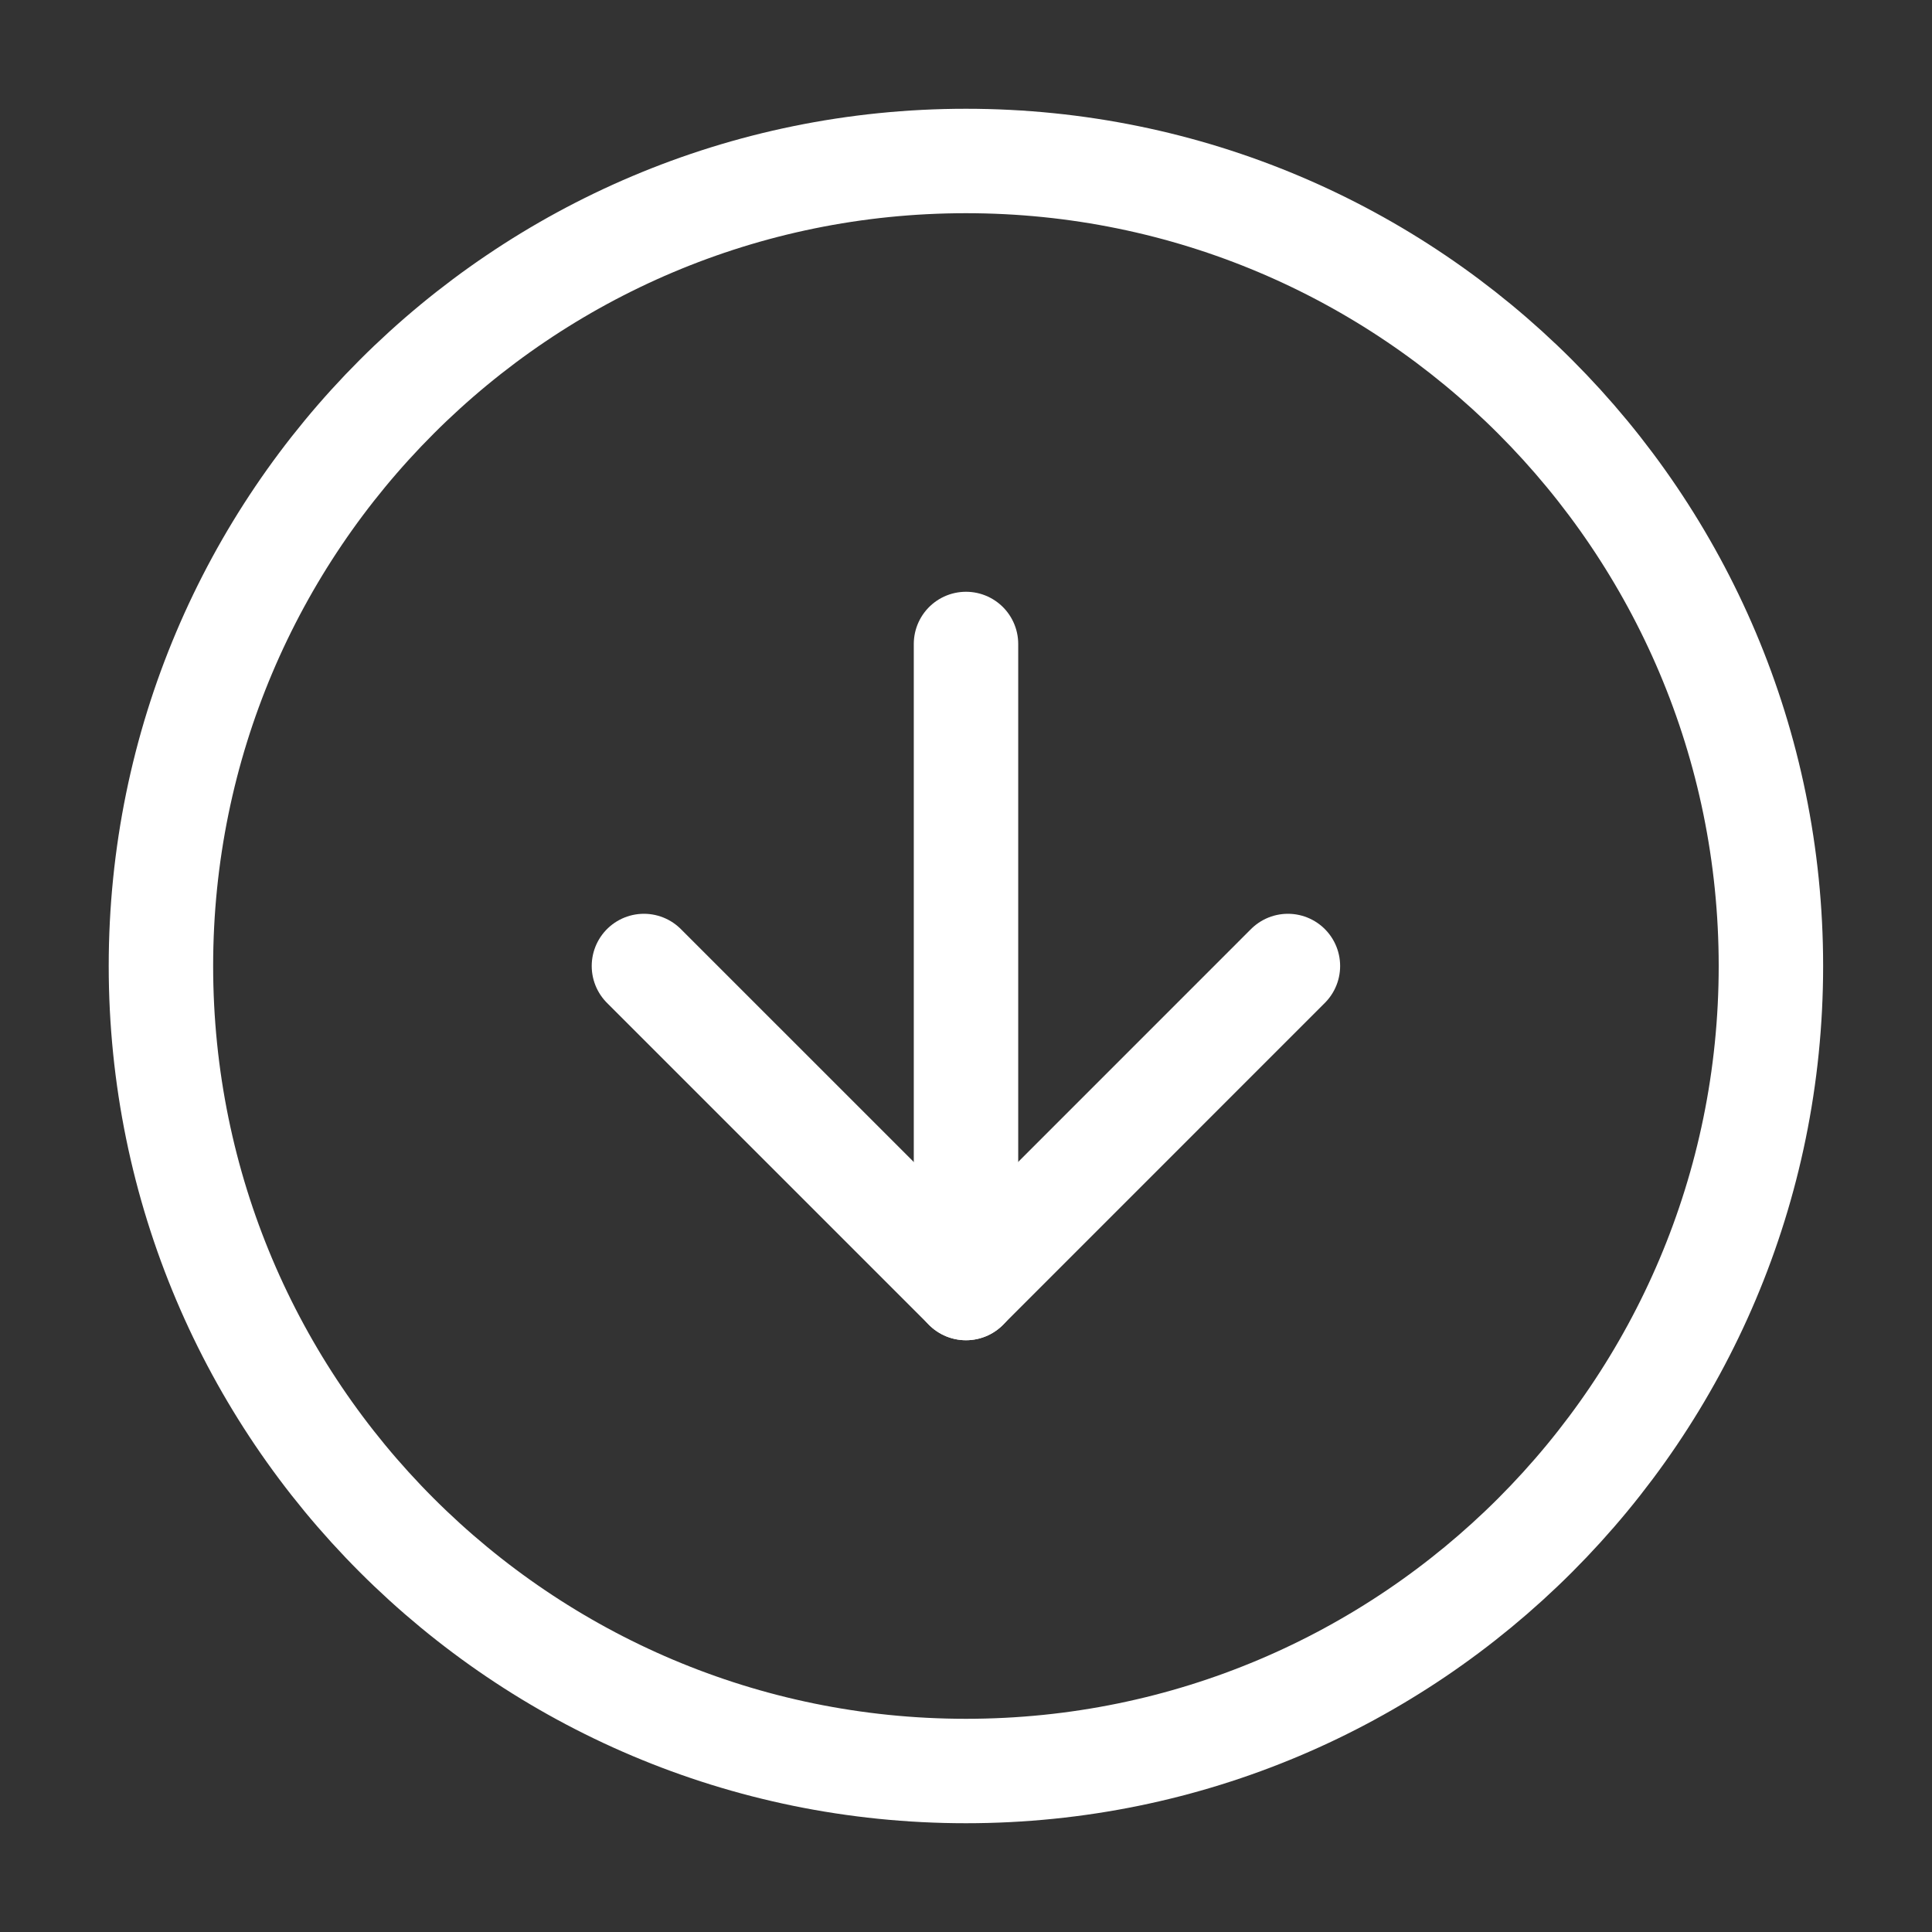 <?xml version="1.0" encoding="UTF-8"?>
<svg xmlns="http://www.w3.org/2000/svg" width="37" height="37" viewBox="0 0 37 37" fill="none">
  <rect x="0" y="0" width="37" height="37" fill="#333333" stroke="none"/>
  <path d="M18.499 33.917C27.013 33.917 33.915 27.014 33.915 18.5C33.915 9.986 27.013 3.083 18.499 3.083C9.984 3.083 3.082 9.986 3.082 18.5C3.082 27.014 9.984 33.917 18.499 33.917Z" stroke="white" stroke-width="2" stroke-linecap="round" stroke-linejoin="round"></path>
  <path d="M12.332 18.5L18.499 24.667L24.665 18.5" stroke="white" stroke-width="2" stroke-linecap="round" stroke-linejoin="round"></path>
  <path d="M18.5 12.333V24.667" stroke="white" stroke-width="2" stroke-linecap="round" stroke-linejoin="round"></path>
</svg>
